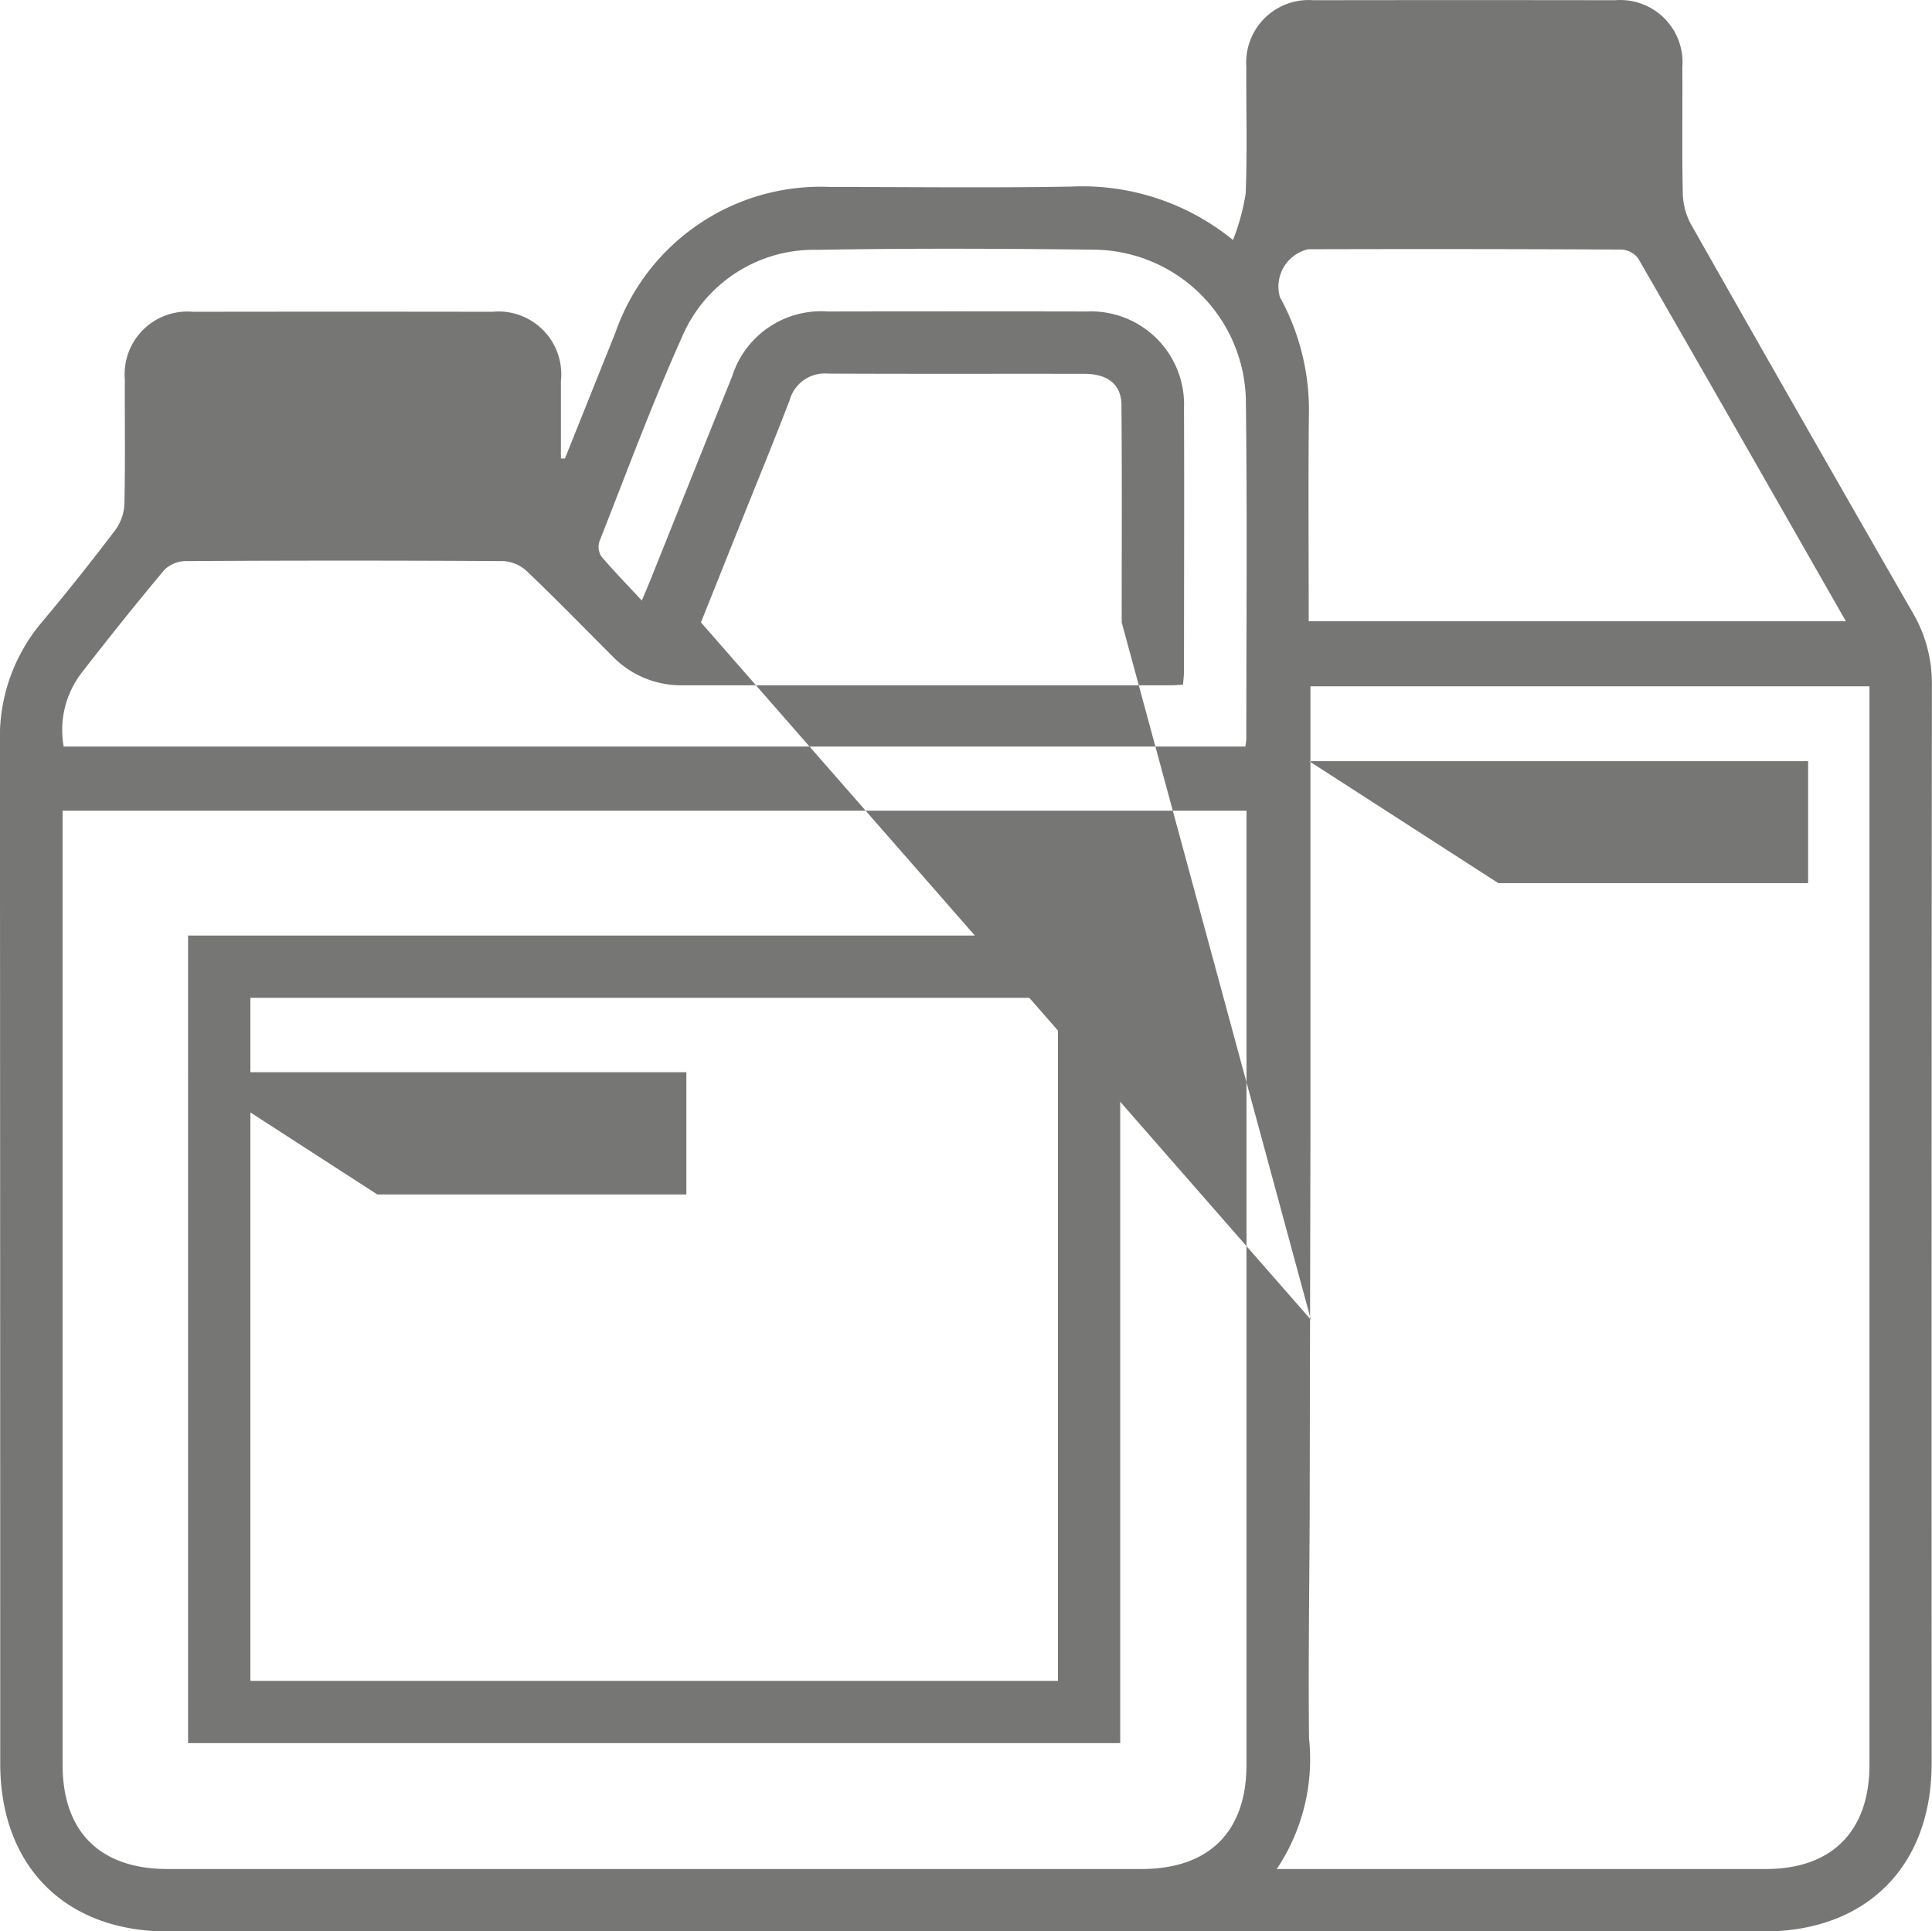 <svg xmlns="http://www.w3.org/2000/svg" width="75.999" height="75.982" viewBox="0 0 75.999 75.982">
  <g id="Grupo_111" data-name="Grupo 111" transform="translate(-866.151 -354.721)">
    <path id="Caminho_120" data-name="Caminho 120" d="M888.372,372.763q.995-2.482,1.99-4.965a8.549,8.549,0,0,1,8.471-5.721c3.14,0,6.281.039,9.42-.014a9.383,9.383,0,0,1,6.4,2.1,8.579,8.579,0,0,0,.5-1.835c.065-1.657.015-3.318.025-4.977a2.457,2.457,0,0,1,2.642-2.621q5.935-.01,11.871,0a2.449,2.449,0,0,1,2.639,2.626c.01,1.659-.019,3.319.017,4.978a2.682,2.682,0,0,0,.325,1.216q4.337,7.655,8.724,15.282a5.489,5.489,0,0,1,.75,2.836q-.021,21.215-.01,42.429c0,4.043-2.558,6.609-6.589,6.61q-31.4,0-62.8,0c-4.031,0-6.587-2.567-6.587-6.611q0-20.1-.012-40.208a6.993,6.993,0,0,1,1.67-4.714c.986-1.171,1.936-2.374,2.863-3.592a1.873,1.873,0,0,0,.363-1.023c.038-1.633.011-3.267.018-4.9a2.468,2.468,0,0,1,2.668-2.672q5.9-.009,11.794,0a2.469,2.469,0,0,1,2.691,2.728c0,1.013,0,2.027,0,3.04Zm-19.759,13.852v.842q0,18.344,0,36.687c0,2.645,1.473,4.107,4.136,4.107q19.148,0,38.3,0c2.661,0,4.135-1.463,4.135-4.108q0-18.344,0-36.687v-.841Zm49.057,27.16c0,.117,0,.286,0,.455-.012,2.96-.057,5.919-.026,8.878a7.761,7.761,0,0,1-1.27,5.143h.873q9.187,0,18.374,0c2.591,0,4.069-1.488,4.069-4.1q0-20.824,0-41.648v-.782H917.7v17.558m-26.3-20.935c.185-.442.275-.65.359-.861,1.063-2.649,2.118-5.3,3.189-7.946a3.668,3.668,0,0,1,3.766-2.561q5.092-.01,10.185,0a3.661,3.661,0,0,1,3.827,3.8c.014,3.446,0,6.892,0,10.338,0,.171-.023.341-.038.544-.194.009-.343.023-.492.023H892.977a3.744,3.744,0,0,1-2.744-1.154c-1.119-1.119-2.224-2.253-3.369-3.345a1.476,1.476,0,0,0-.917-.386q-6.241-.038-12.482,0a1.222,1.222,0,0,0-.843.339c-1.114,1.33-2.2,2.688-3.261,4.057a3.689,3.689,0,0,0-.705,2.9h46.486c.015-.14.035-.238.035-.336,0-4.441.039-8.883-.018-13.324a6.04,6.04,0,0,0-5.974-5.889c-3.624-.042-7.25-.058-10.874.007a5.637,5.637,0,0,0-5.347,3.464c-1.179,2.625-2.177,5.331-3.234,8.009a.7.7,0,0,0,.079.591C890.282,377.175,890.8,377.7,891.4,378.349Zm26.231.818h21.132c-2.75-4.815-5.449-9.551-8.171-14.274a.889.889,0,0,0-.659-.349q-6.16-.031-12.321-.012a1.508,1.508,0,0,0-1.115,1.879,9.214,9.214,0,0,1,1.141,4.695C917.612,373.779,917.632,376.455,917.632,379.167Zm.088,27.482-7.444-27.438c0-2.9.015-5.733-.01-8.56-.007-.8-.541-1.216-1.448-1.217-3.367-.006-6.735.007-10.1-.01a1.431,1.431,0,0,0-1.5,1.035c-.591,1.546-1.222,3.077-1.837,4.613l-1.656,4.14Zm7.373-17.178h12.185v-4.8H917.648Zm-44.1,12.246h12.158v-4.809H873.55Z" transform="translate(0)" fill="#767675"/>
    <path id="Caminho_121" data-name="Caminho 121" d="M902.373,566.7V534.928h36.668V566.7Zm2.452-2.45h31.767V537.378H904.825Z" transform="translate(-28.824 -143.401)" fill="#767675"/>
  </g>
</svg>
